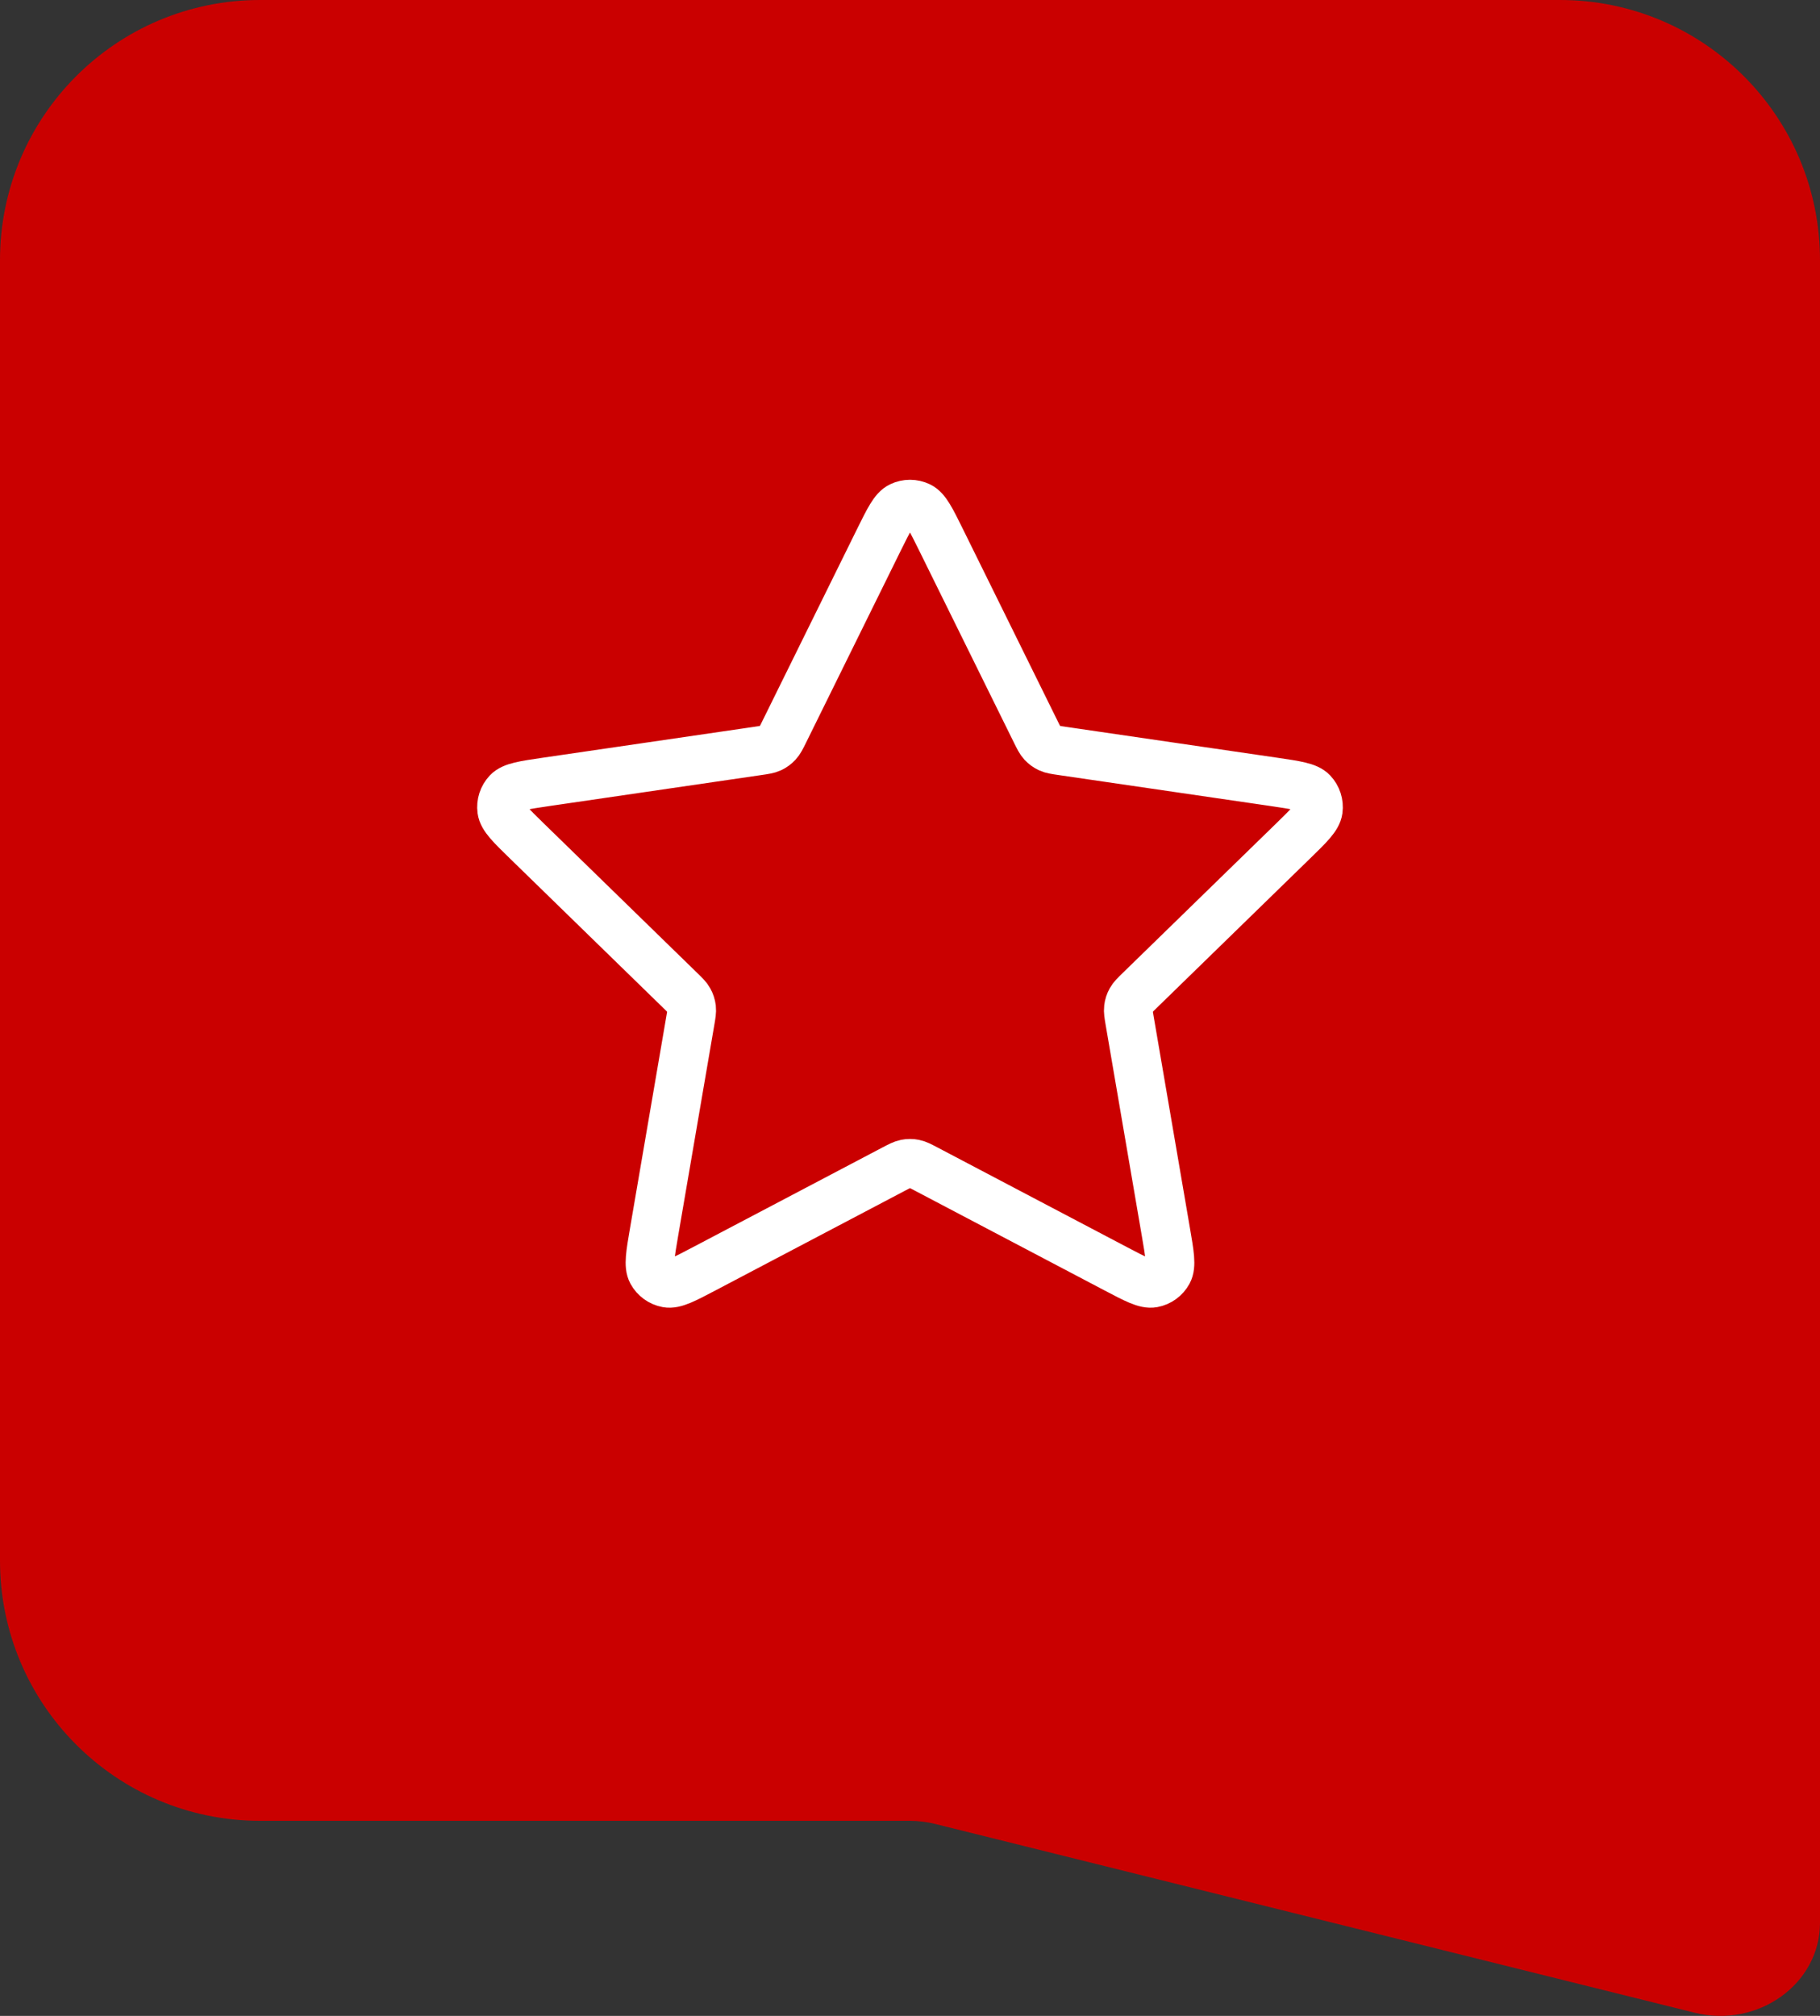 <svg width="56" height="62" viewBox="0 0 56 62" fill="none" xmlns="http://www.w3.org/2000/svg">
<rect x="0" y="0" width="56" height="62" fill="#333333" stroke="none"/>
<path d="M0 8C0 3.582 3.582 0 8 0H48C52.418 0 56 3.582 56 8V56H8C3.582 56 0 52.418 0 48V8Z" fill="#CA0000"/>
<path d="M27.043 16.604C27.351 15.982 27.504 15.67 27.713 15.571C27.894 15.484 28.105 15.484 28.287 15.571C28.495 15.67 28.649 15.982 28.956 16.604L31.872 22.511C31.963 22.695 32.008 22.786 32.074 22.858C32.133 22.921 32.203 22.972 32.282 23.009C32.37 23.05 32.471 23.064 32.674 23.094L39.196 24.047C39.883 24.148 40.226 24.198 40.385 24.366C40.523 24.512 40.588 24.712 40.562 24.911C40.532 25.14 40.283 25.383 39.786 25.867L35.068 30.462C34.921 30.605 34.848 30.676 34.8 30.762C34.758 30.837 34.731 30.92 34.721 31.006C34.709 31.102 34.727 31.204 34.761 31.406L35.874 37.896C35.992 38.58 36.05 38.923 35.94 39.126C35.844 39.302 35.674 39.426 35.476 39.463C35.249 39.505 34.941 39.343 34.327 39.02L28.496 35.954C28.315 35.859 28.224 35.811 28.128 35.792C28.043 35.775 27.956 35.775 27.872 35.792C27.776 35.811 27.685 35.859 27.503 35.954L21.673 39.02C21.058 39.343 20.751 39.505 20.524 39.463C20.326 39.426 20.155 39.302 20.059 39.126C19.949 38.923 20.008 38.58 20.125 37.896L21.238 31.406C21.273 31.204 21.29 31.102 21.279 31.006C21.268 30.92 21.241 30.837 21.199 30.762C21.152 30.676 21.078 30.605 20.931 30.462L16.214 25.867C15.717 25.383 15.468 25.14 15.438 24.911C15.412 24.712 15.477 24.512 15.615 24.366C15.774 24.198 16.117 24.148 16.804 24.047L23.326 23.094C23.528 23.064 23.63 23.05 23.718 23.009C23.796 22.972 23.867 22.921 23.925 22.858C23.992 22.786 24.037 22.695 24.128 22.511L27.043 16.604Z" stroke="white" stroke-width="1.5" stroke-linecap="round" stroke-linejoin="round"/>
<path d="M28 56L56 56L56 59.14C56 61.018 54.089 62.386 52.141 61.902L28.773 56.096C28.521 56.034 28.261 56.001 28 56Z" fill="#CA0000"/>
</svg>
